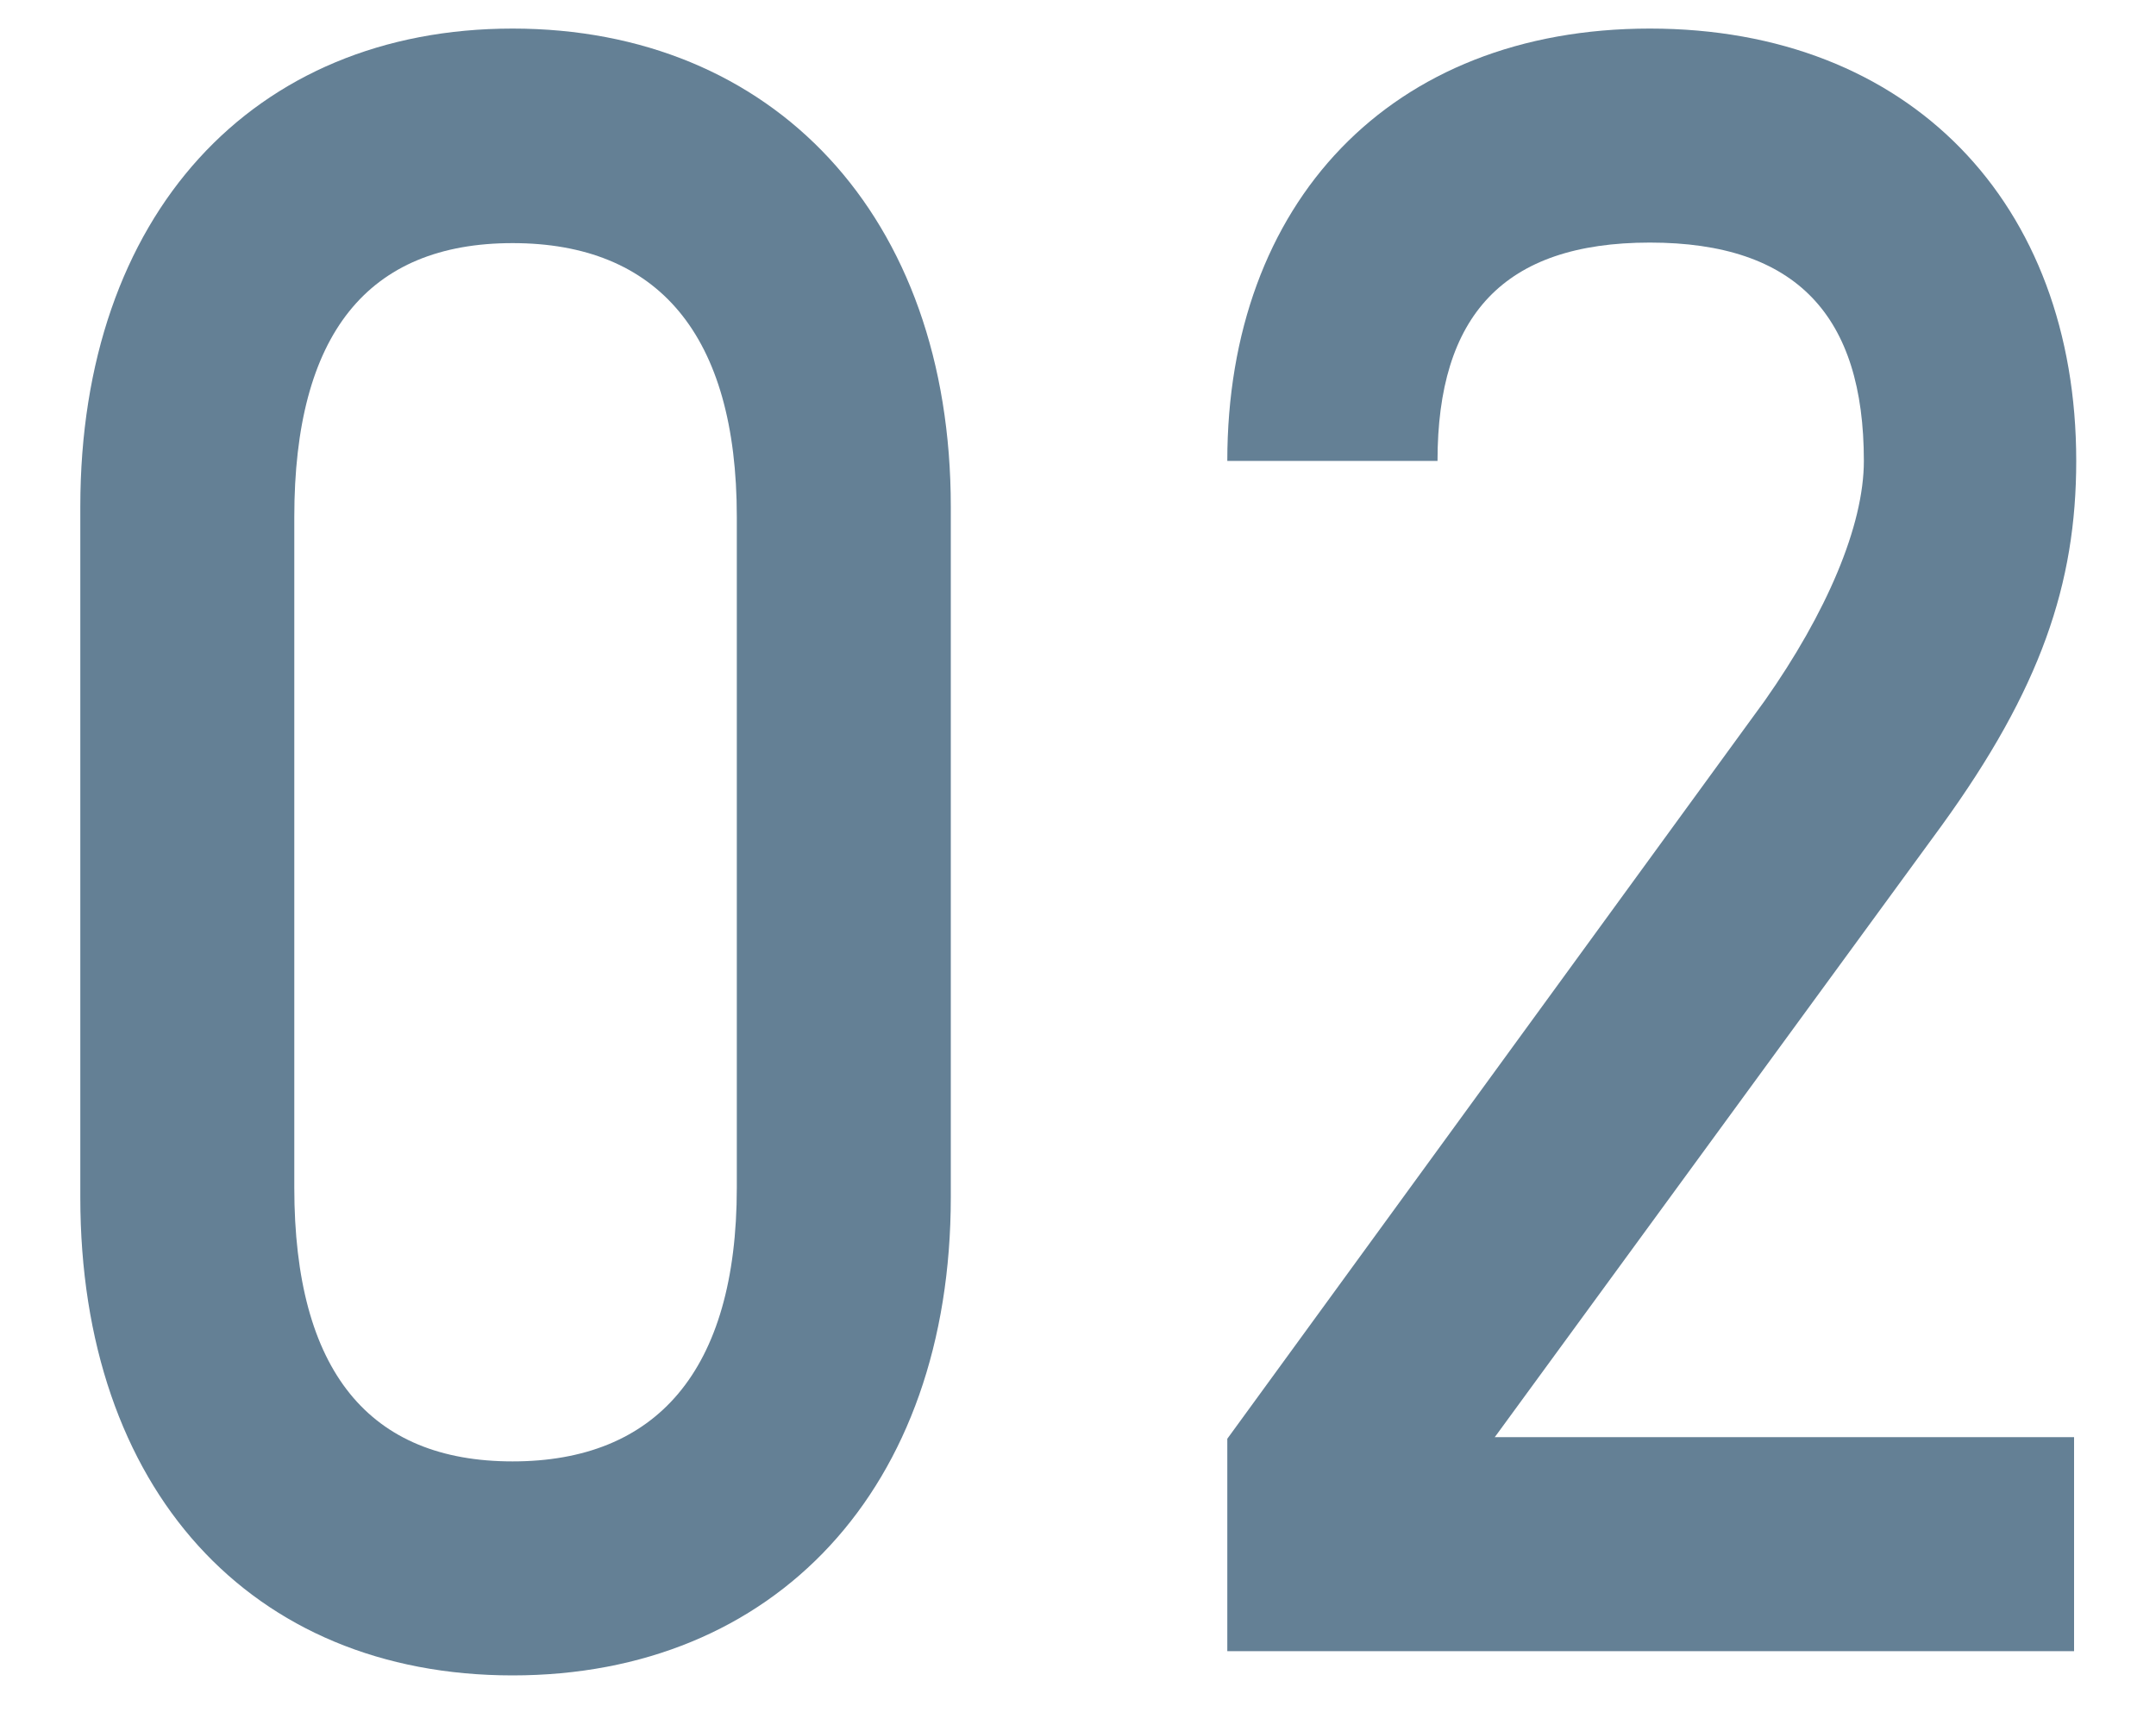 <?xml version="1.0" encoding="UTF-8"?><svg id="_レイヤー_2" xmlns="http://www.w3.org/2000/svg" viewBox="0 0 40 32"><g id="DESIGN"><g><g><path d="m17.64,22.21c0,5.41-3.27,8.87-8.13,8.87S1.49,27.62,1.49,22.21v-12.81C1.49,3.99,4.69.53,9.51.53s8.13,3.46,8.13,8.87v12.81Zm-3.97-12.62c0-3.39-1.47-5.08-4.16-5.08s-4.05,1.69-4.05,5.08v12.44c0,3.42,1.4,5.08,4.05,5.08s4.16-1.66,4.16-5.08v-12.44Z" style="fill:#648095;"/><path d="m27.73,26.66h10.75v3.97h-15.71v-3.94l9.97-13.69c1.14-1.62,1.84-3.24,1.84-4.45,0-2.69-1.25-4.05-3.97-4.05s-3.94,1.36-3.94,4.05h-3.9c0-4.78,3.02-8.02,7.84-8.02s7.91,3.24,7.91,8.02c0,2.28-.66,4.23-2.5,6.77l-8.28,11.33Z" style="fill:#648095;"/></g><rect width="40" height="32" style="fill:none;"/></g></g></svg>